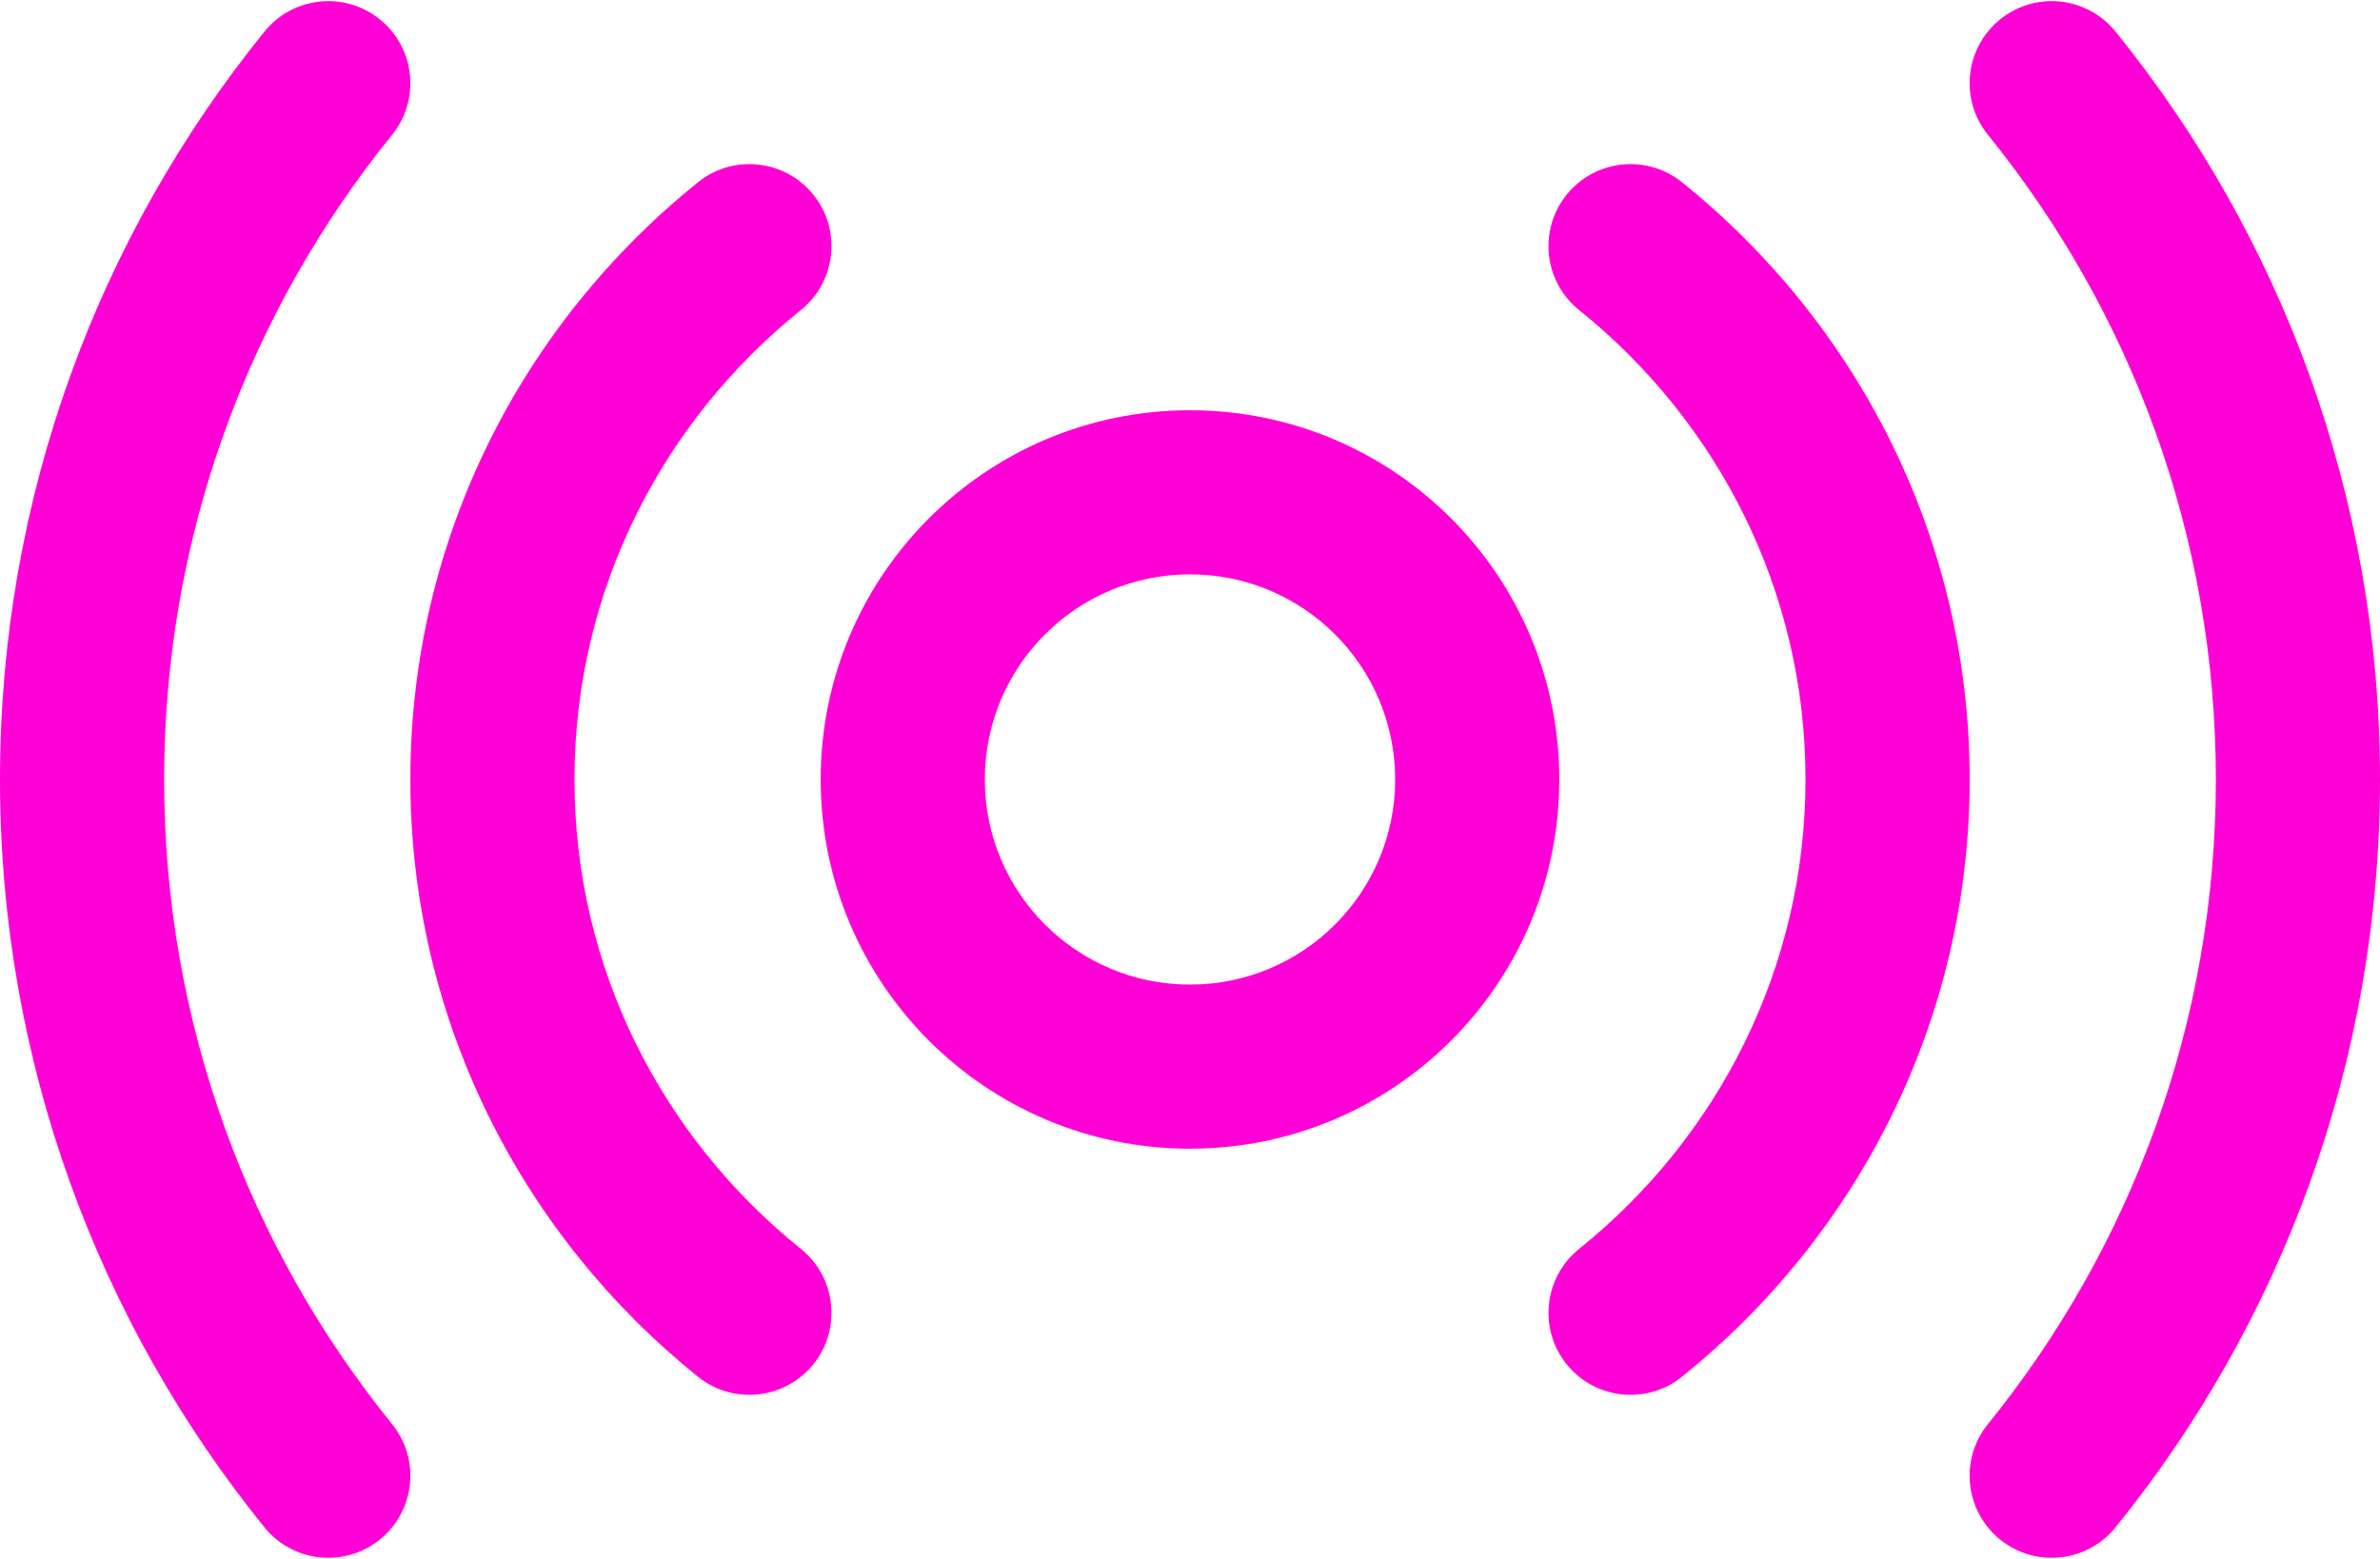 <svg width="58" height="38" viewBox="0 0 58 38" fill="none" xmlns="http://www.w3.org/2000/svg">
<path fill-rule="evenodd" clip-rule="evenodd" d="M29 24C31.761 24 34 21.761 34 19C34 16.239 31.761 14 29 14C26.239 14 24 16.239 24 19C24 21.761 26.239 24 29 24ZM29 28C33.971 28 38 23.971 38 19C38 14.03 33.971 10 29 10C24.029 10 20 14.03 20 19C20 23.971 24.029 28 29 28Z" fill="#FF00D6"/>
<path fill-rule="evenodd" clip-rule="evenodd" d="M19.822 4.747C20.514 5.607 20.377 6.866 19.517 7.558C16.141 10.274 14 14.393 14 19C14 23.607 16.141 27.727 19.517 30.442C20.377 31.134 20.514 32.393 19.822 33.254C19.129 34.114 17.87 34.251 17.01 33.559C12.74 30.125 10 24.881 10 19C10 13.119 12.74 7.876 17.01 4.442C17.87 3.749 19.129 3.886 19.822 4.747ZM38.178 4.747C38.871 3.886 40.13 3.749 40.99 4.442C45.26 7.876 48 13.119 48 19C48 24.881 45.26 30.125 40.99 33.559C40.13 34.251 38.871 34.114 38.178 33.254C37.486 32.393 37.623 31.134 38.483 30.442C41.859 27.727 44 23.607 44 19C44 14.393 41.859 10.274 38.483 7.558C37.623 6.866 37.486 5.607 38.178 4.747Z" fill="#FF00D6"/>
<path fill-rule="evenodd" clip-rule="evenodd" d="M9.258 0.473C10.117 1.168 10.25 2.427 9.555 3.286C6.08 7.58 4 13.044 4 19C4 24.955 6.08 30.42 9.555 34.714C10.25 35.572 10.117 36.832 9.258 37.527C8.399 38.221 7.14 38.089 6.445 37.23C2.415 32.25 0 25.904 0 19C0 12.096 2.415 5.75 6.445 0.77C7.14 -0.089 8.399 -0.222 9.258 0.473ZM48.742 0.473C49.601 -0.222 50.86 -0.089 51.555 0.77C55.585 5.75 58 12.096 58 19C58 25.904 55.585 32.25 51.555 37.23C50.86 38.089 49.601 38.221 48.742 37.527C47.883 36.832 47.75 35.572 48.445 34.714C51.92 30.42 54 24.955 54 19C54 13.044 51.92 7.58 48.445 3.286C47.75 2.427 47.883 1.168 48.742 0.473Z" fill="#FF00D6"/>
</svg>
